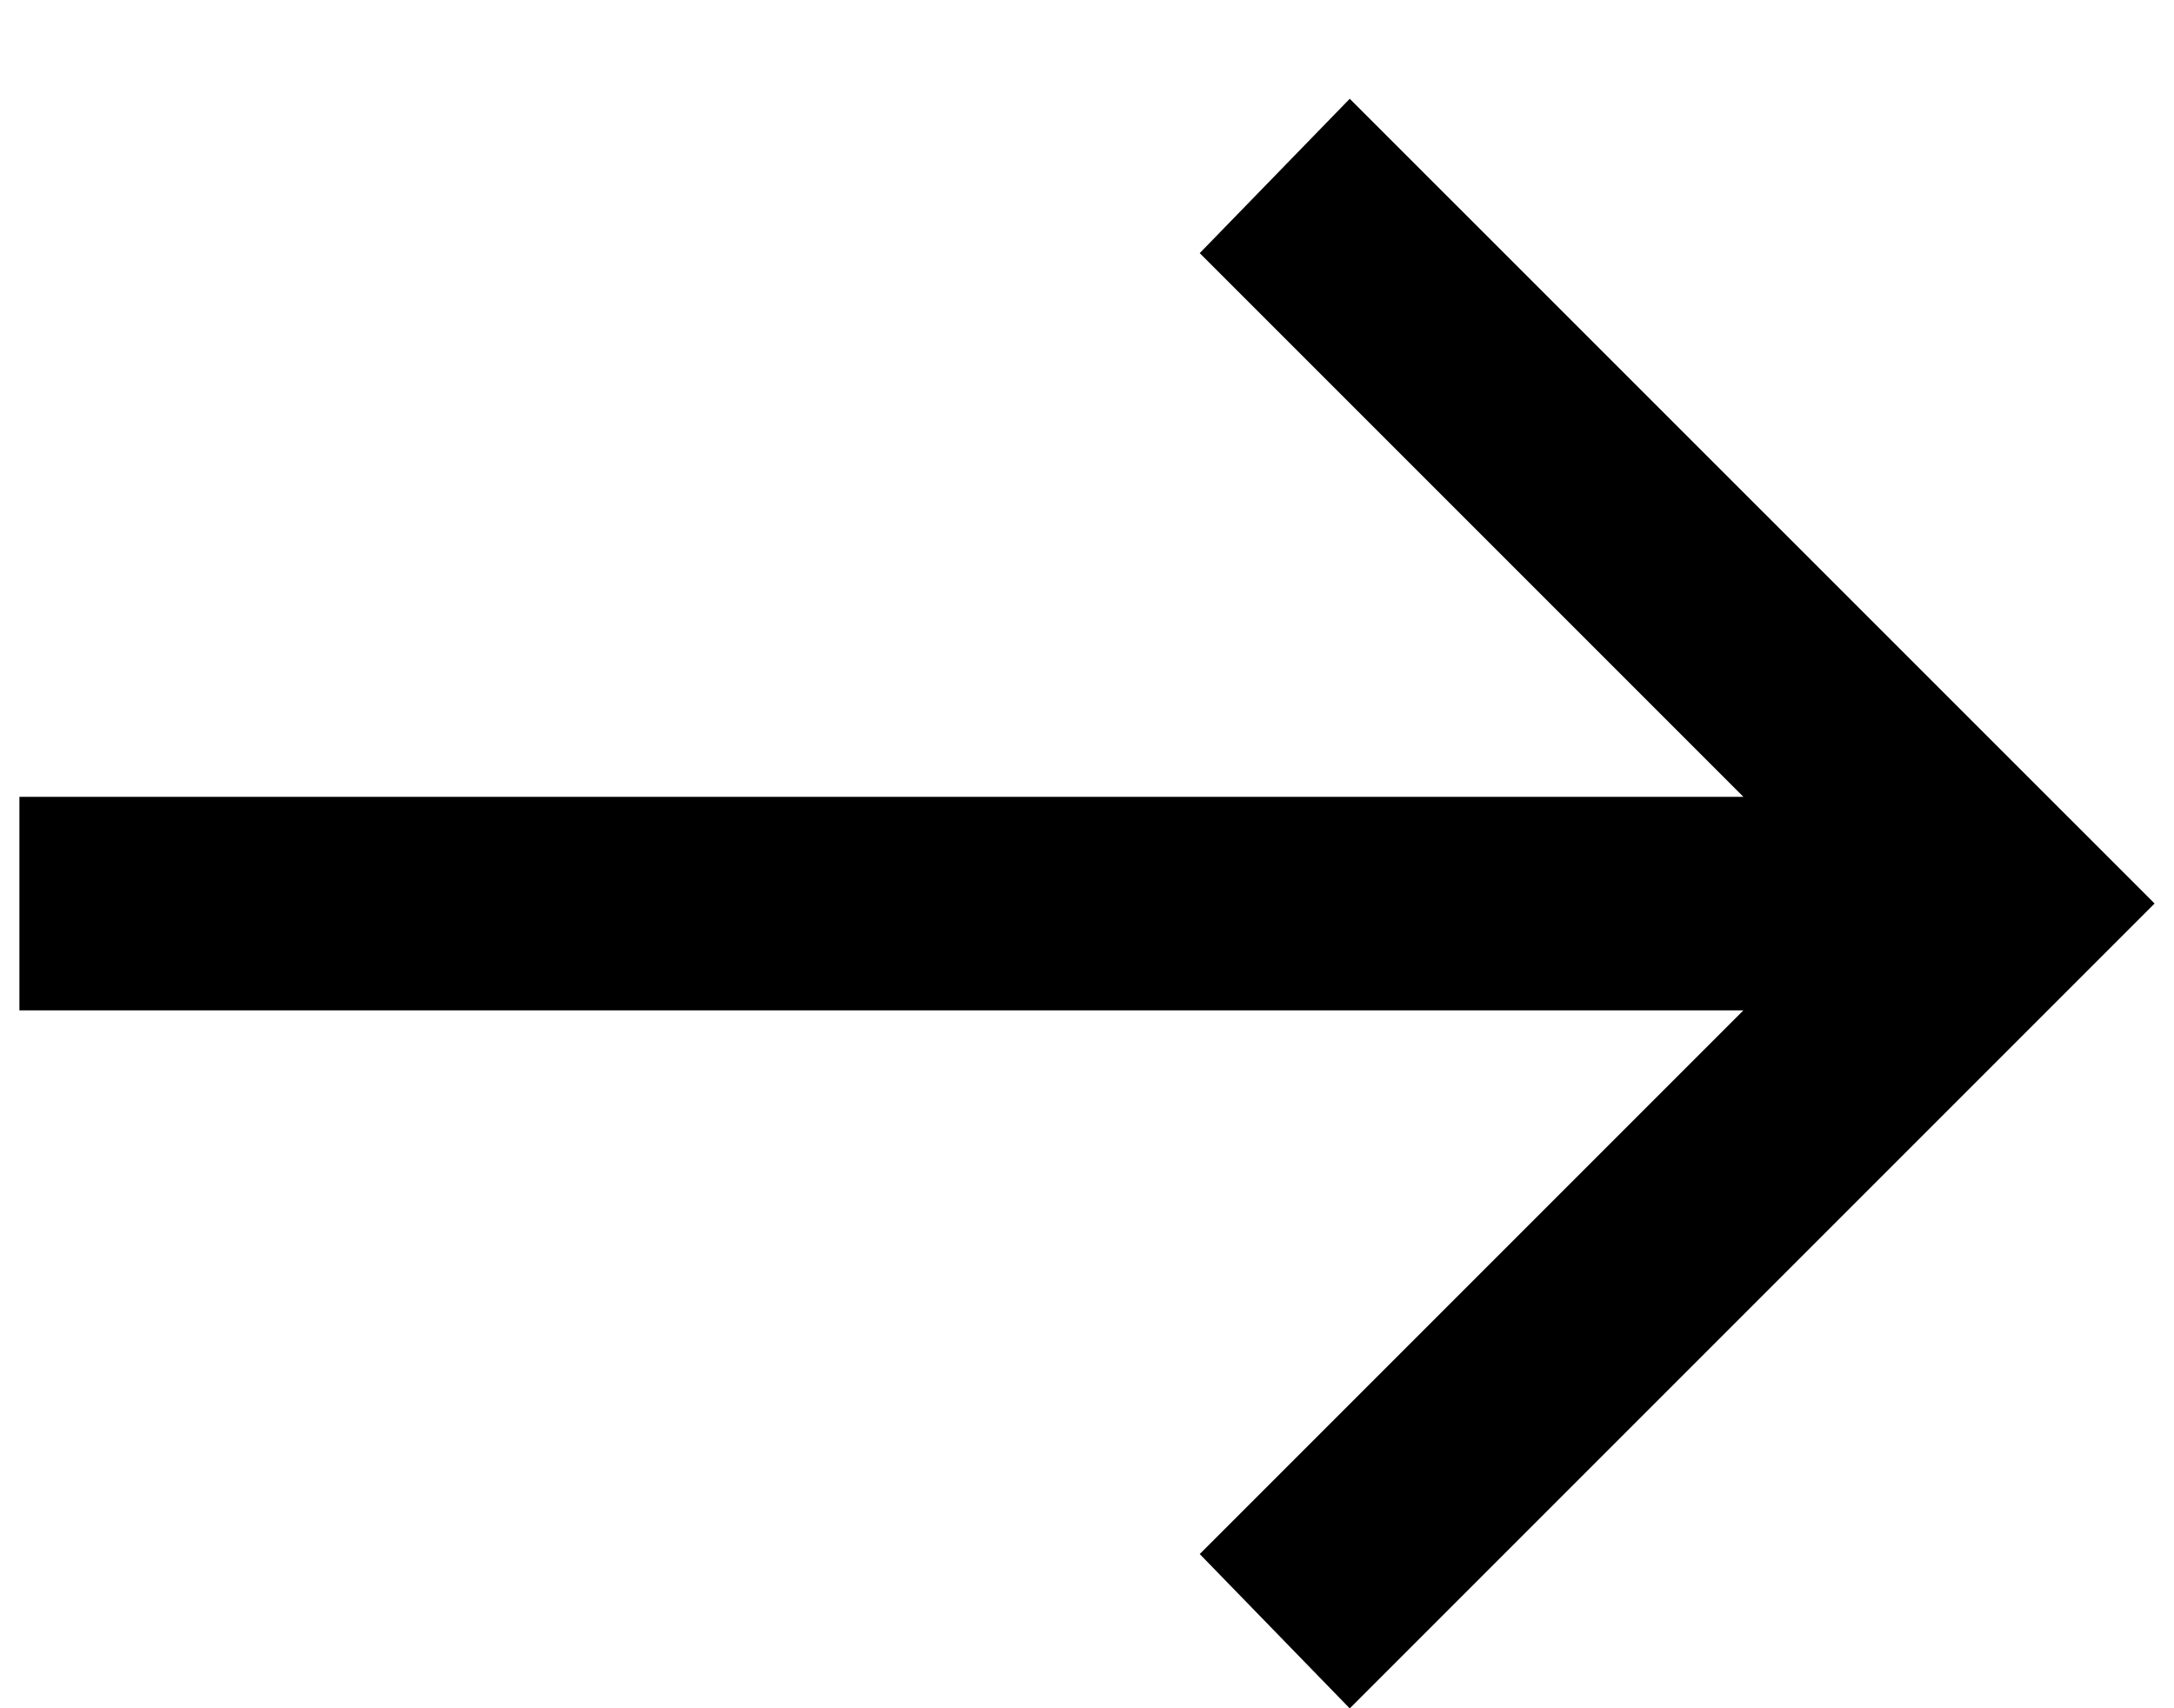 <svg width="14" height="11" viewBox="0 0 14 11" fill="none" xmlns="http://www.w3.org/2000/svg">
<path d="M8.692 11.001L7.726 10.007L11.227 6.506H0.125V5.131H11.227L7.726 1.63L8.692 0.636L13.875 5.818L8.692 11.001Z" fill="black"/>
</svg>
